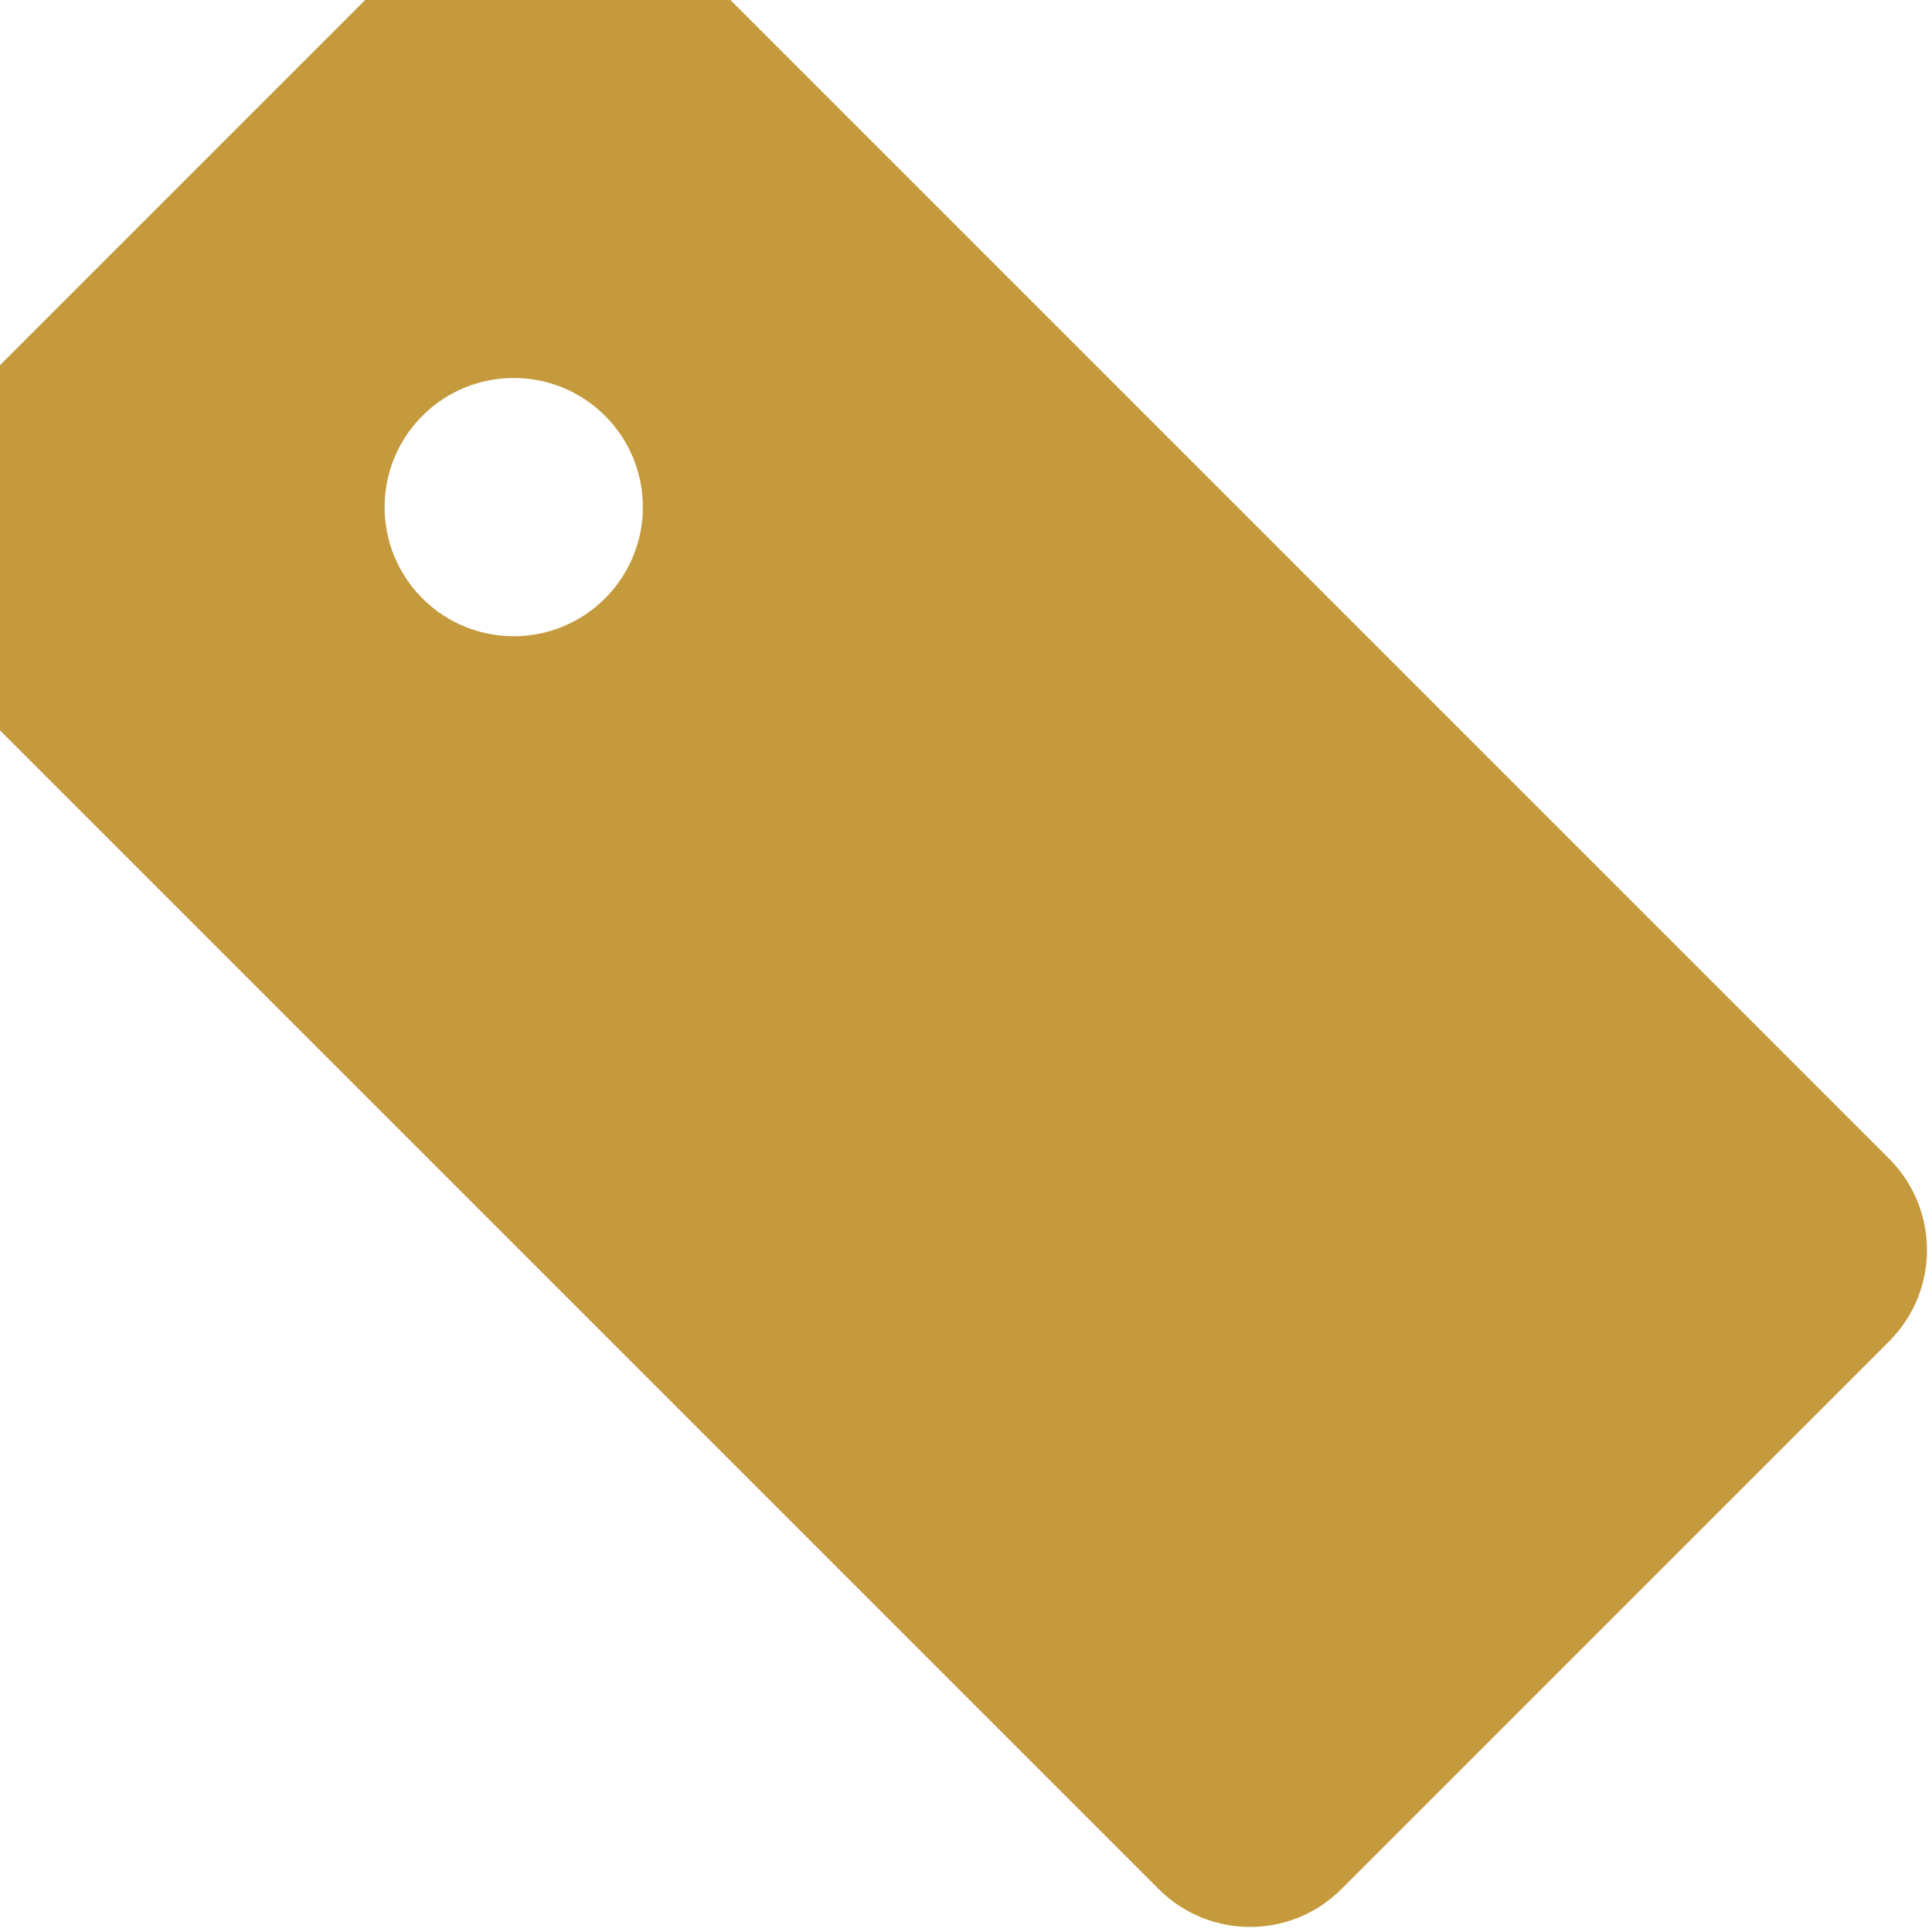 <?xml version="1.0" encoding="UTF-8" standalone="no"?>
<!DOCTYPE svg PUBLIC "-//W3C//DTD SVG 1.1//EN" "http://www.w3.org/Graphics/SVG/1.1/DTD/svg11.dtd">
<svg width="100%" height="100%" viewBox="0 0 307 307" version="1.1" xmlns="http://www.w3.org/2000/svg" xmlns:xlink="http://www.w3.org/1999/xlink" xml:space="preserve" xmlns:serif="http://www.serif.com/" style="fill-rule:evenodd;clip-rule:evenodd;stroke-linejoin:round;stroke-miterlimit:2;">
    <g transform="matrix(1,0,0,1,-3900.88,-8558.45)">
        <g transform="matrix(3.062,0,0,-3.062,3900.88,8866.65)">
            <path d="M0,81.703L0,62.751L60.135,2.616C62.752,0 66.994,0 69.611,2.616L98.038,31.045C100.654,33.661 100.654,37.903 98.038,40.521L37.903,100.655L18.952,100.655L0,81.703L0,81.703ZM31.398,69.599C28.781,66.982 24.539,66.982 21.922,69.599C19.305,72.216 19.305,76.458 21.922,79.075C24.539,81.692 28.78,81.692 31.398,79.075C34.016,76.458 34.015,72.216 31.398,69.599Z" style="fill:rgb(196,154,61);fill-rule:nonzero;"/>
        </g>
    </g>
</svg>
